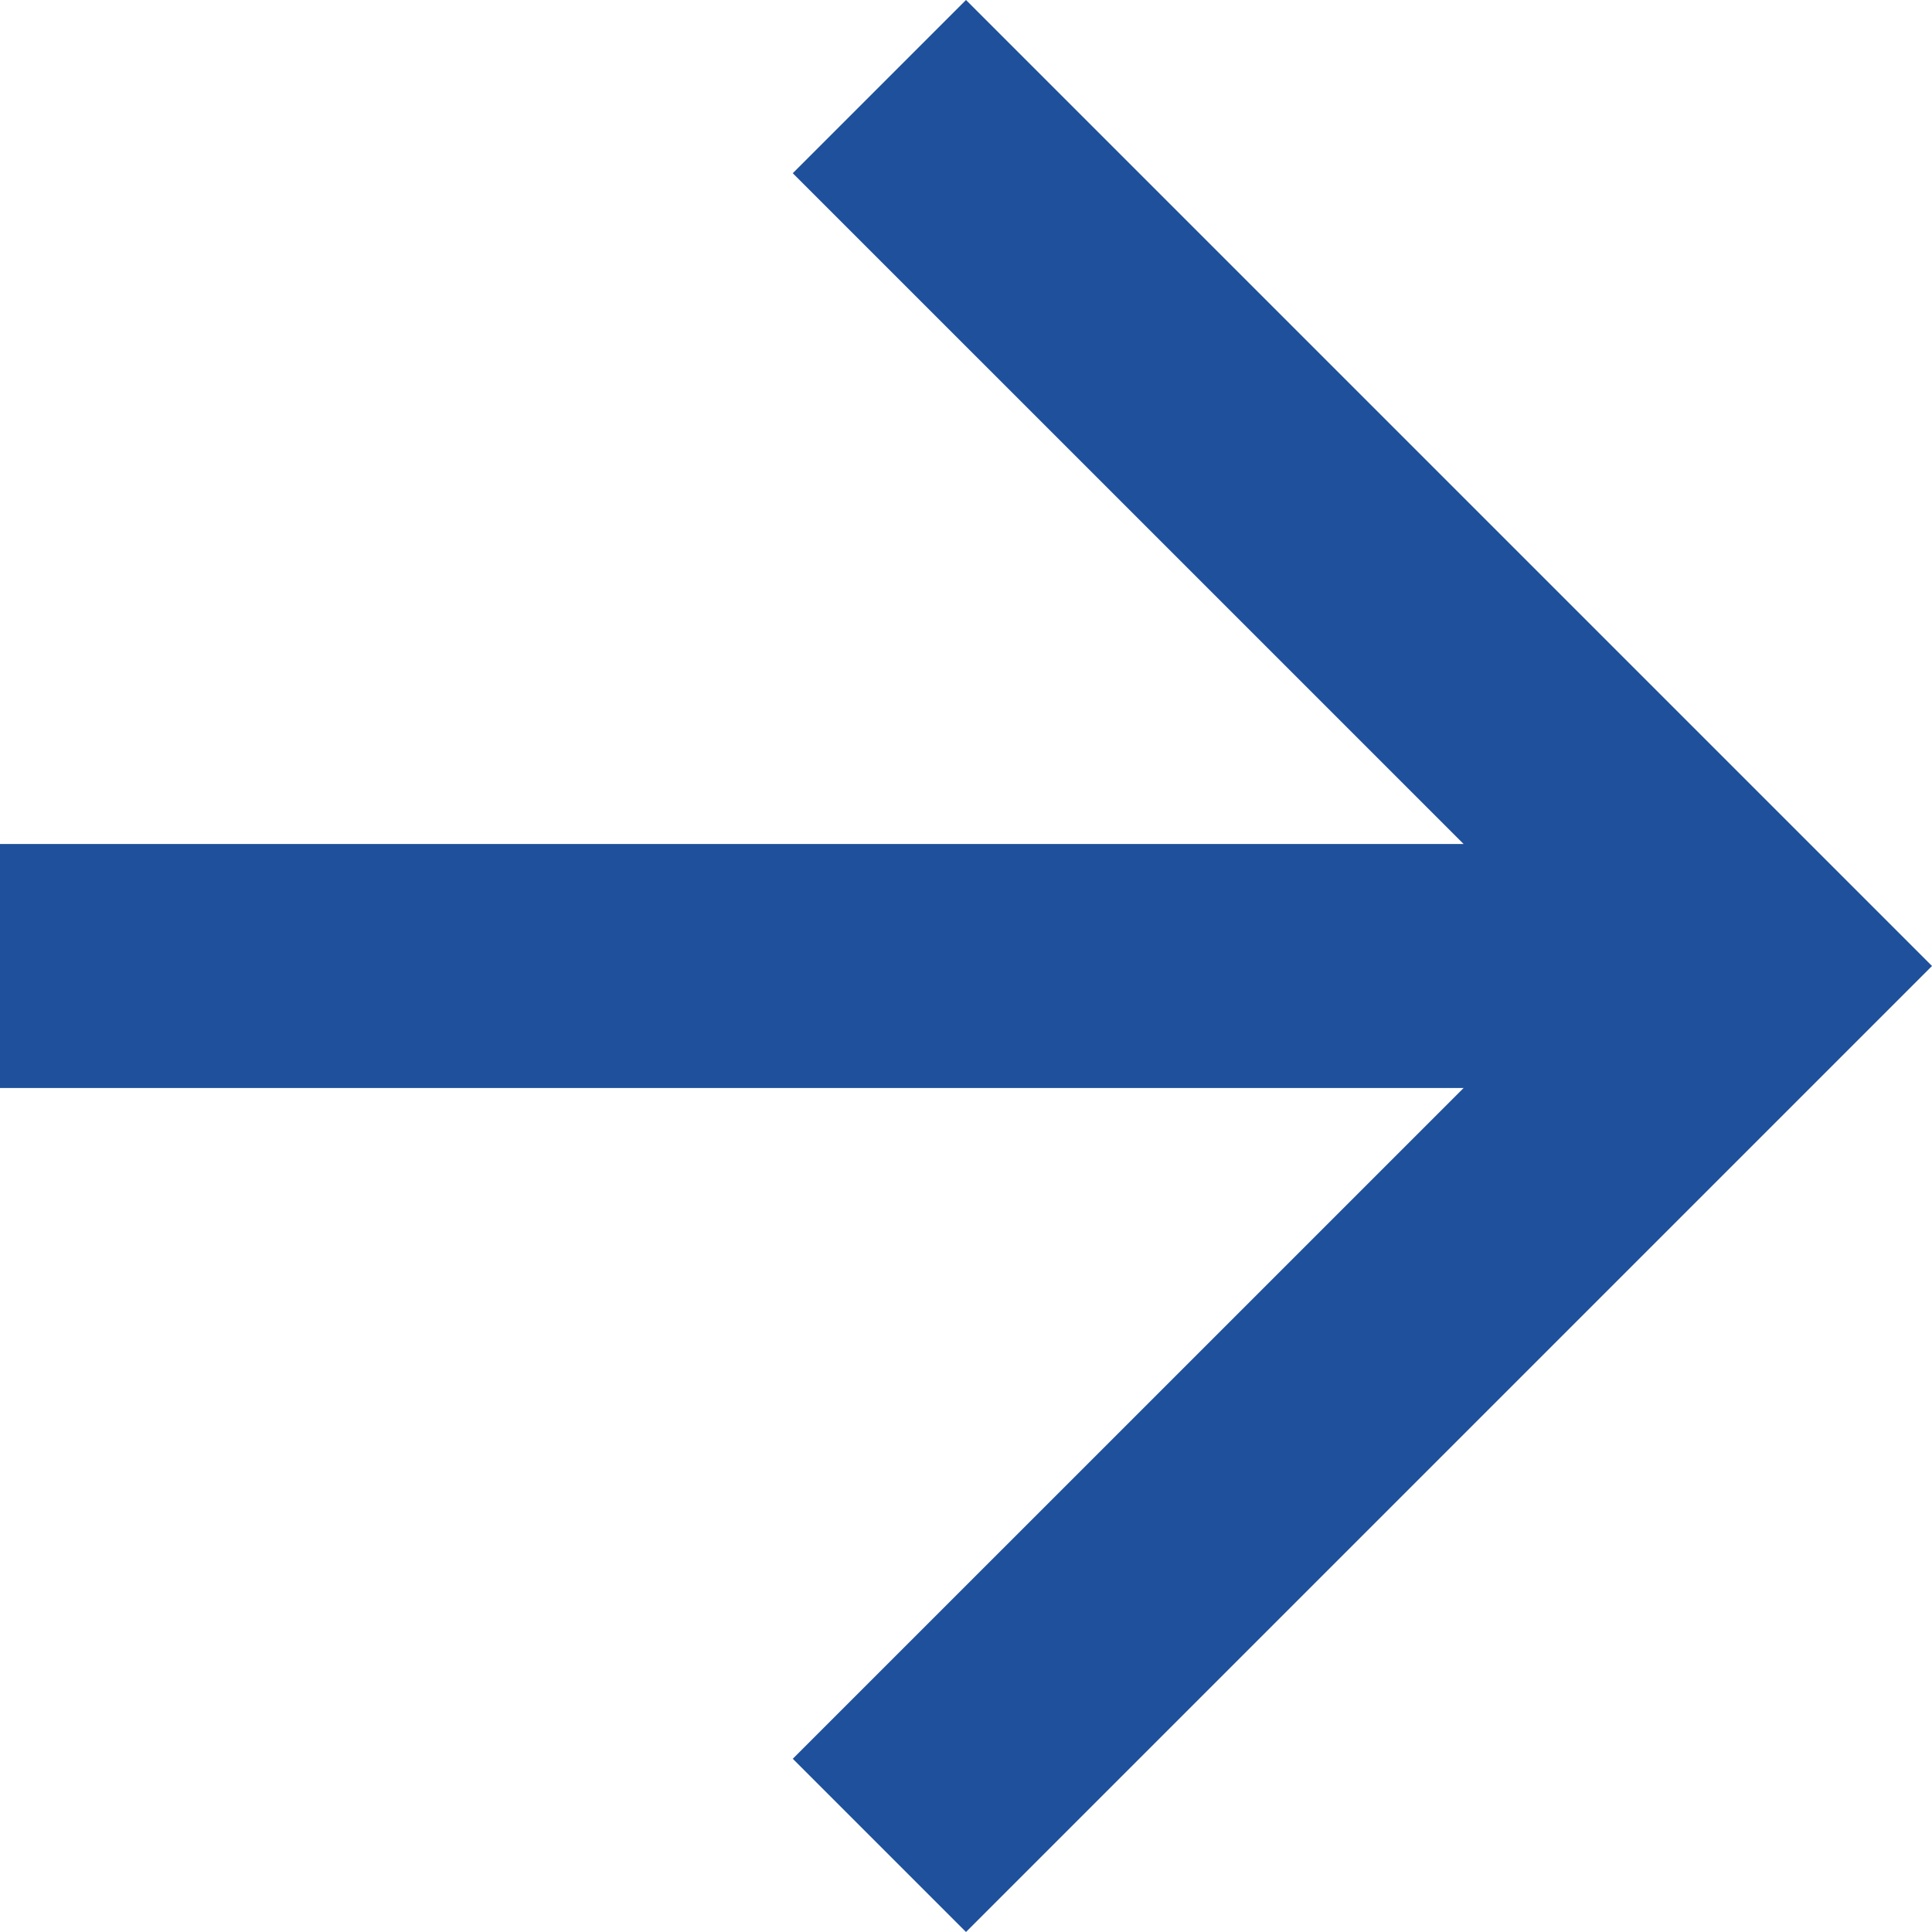 <svg width="350px" height="350px" xmlns="http://www.w3.org/2000/svg" data-name="Layer 1" viewBox="0 0 350 350"><path fill="#1e509b" d="M0 152.9v44.2h265.15L143.62 318.62 175 350l175-175L175 0l-31.38 31.38L265.15 152.9Z"/></svg>